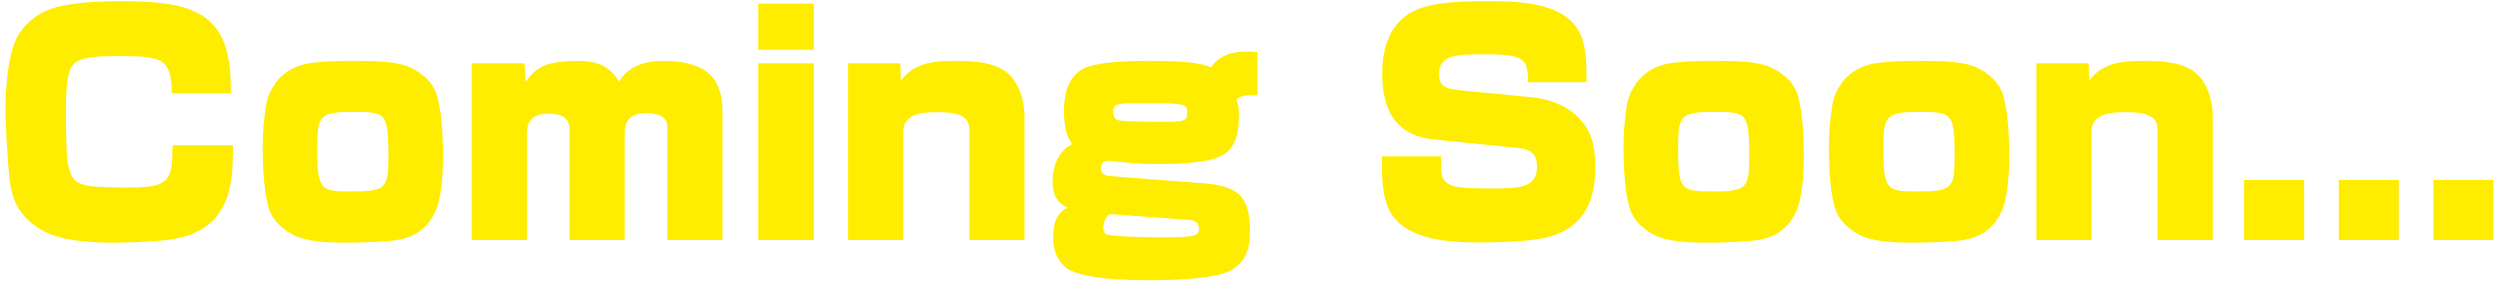 <svg width="250" height="29" viewBox="0 0 250 29" fill="none" xmlns="http://www.w3.org/2000/svg">
<path d="M23.086 9.33H17.176C17.176 5.67 16.006 5.61 11.536 5.61C10.426 5.61 8.296 5.64 7.576 6.24C6.856 6.84 6.586 7.71 6.586 11.46C6.586 12.72 6.616 13.98 6.676 15.24C6.706 16.02 6.856 17.25 7.366 17.88C7.966 18.6 9.256 18.66 10.126 18.69C10.966 18.72 11.776 18.75 12.616 18.75C16.426 18.75 17.236 18.39 17.236 15.21C17.236 14.97 17.236 14.76 17.266 14.52H23.296C23.296 17.1 23.266 20.01 21.346 21.99C19.666 23.67 17.596 23.97 15.346 24.12C14.026 24.18 12.706 24.27 11.386 24.27C9.346 24.27 6.346 24.12 4.516 23.19C3.316 22.59 2.236 21.66 1.636 20.43C1.036 19.17 0.916 17.85 0.826 16.5C0.706 14.7 0.556 12.81 0.556 11.01C0.556 8.88 0.766 5.28 1.846 3.48C2.536 2.37 3.586 1.47 4.816 0.99C6.826 0.18 10.276 0.12 12.466 0.12C14.386 0.12 17.326 0.24 19.096 0.99C20.236 1.44 21.256 2.19 21.916 3.27C22.996 5.07 23.086 7.29 23.086 9.33ZM35.3 6.09C37.85 6.09 39.8 6.15 41.18 6.81C42.11 7.29 43.01 8.01 43.46 8.94C44.21 10.47 44.3 13.92 44.3 15.69C44.3 17.19 44.18 19.89 43.49 21.24C43.04 22.2 42.32 23.01 41.36 23.49C40.28 24 39.29 24.09 38.12 24.15C36.98 24.21 35.81 24.27 34.67 24.27C33.11 24.27 30.77 24.21 29.39 23.52C28.46 23.04 27.56 22.32 27.11 21.39C26.36 19.86 26.27 16.41 26.27 14.64C26.27 13.23 26.39 11.79 26.63 10.38C26.81 9.45 27.26 8.61 27.86 7.92C28.7 6.99 29.87 6.45 31.1 6.3C32.48 6.12 33.89 6.09 35.3 6.09ZM35.3 11.19C33.83 11.19 32.93 11.25 32.39 11.67C32.21 11.82 32.06 12 31.94 12.33C31.73 12.96 31.73 13.68 31.73 15.15C31.73 19.05 32.18 19.14 35.06 19.14C36.47 19.14 37.58 19.14 38.21 18.66C38.39 18.51 38.51 18.3 38.6 18.09C38.81 17.61 38.84 16.77 38.84 15.54C38.84 13.41 38.78 12 38.06 11.55C37.52 11.22 36.83 11.19 35.3 11.19ZM47.167 6.33H52.447L52.567 8.19C53.197 7.32 53.827 6.69 54.907 6.39C55.717 6.18 56.857 6.09 57.697 6.09C59.527 6.09 60.937 6.48 61.897 8.16C62.827 6.6 64.537 6.09 66.277 6.09C68.137 6.09 70.627 6.42 71.587 8.22C72.097 9.15 72.247 10.05 72.247 11.1V24H66.727V12.66C66.727 11.55 65.557 11.31 64.657 11.31C63.337 11.31 62.467 11.85 62.467 13.26V24H56.947V12.87C56.947 11.64 55.927 11.37 54.877 11.37C52.717 11.37 52.687 12.69 52.687 13.71V24H47.167V6.33ZM75.827 0.36H81.377V4.98H75.827V0.36ZM75.827 6.33H81.377V24H75.827V6.33ZM84.81 6.33H90.03L90.09 8.07C91.44 6.21 93.48 6.09 95.61 6.09C97.44 6.09 99.96 6.21 101.19 7.74C102.09 8.82 102.45 10.32 102.45 11.7V24H96.93V12.9C96.93 11.22 94.89 11.22 93.66 11.22C92.31 11.22 90.33 11.34 90.33 13.14V24H84.81V6.33ZM125.747 5.22V9.51H125.387C124.817 9.51 124.067 9.51 123.647 9.96C123.887 10.59 123.887 11.01 123.887 11.67C123.887 13.2 123.587 14.91 122.057 15.63C120.647 16.32 117.497 16.41 115.877 16.41C114.707 16.41 113.507 16.35 112.337 16.23C112.067 16.2 110.987 16.08 110.807 16.08C110.237 16.08 110.087 16.56 110.087 16.83C110.087 17.43 110.597 17.58 111.047 17.61L120.737 18.36C121.637 18.42 123.077 18.75 123.767 19.32C124.877 20.22 124.997 21.87 124.997 23.22C124.997 24.78 124.637 26.04 123.257 26.94C121.667 27.96 116.897 28.02 114.917 28.02C112.937 28.02 108.167 27.96 106.637 26.79C105.677 26.04 105.317 24.96 105.317 23.76C105.317 22.53 105.557 21.3 106.757 20.76C105.587 20.25 105.257 19.29 105.257 18.09C105.257 16.65 105.857 15.06 107.237 14.4C106.517 13.56 106.397 12.12 106.397 11.04C106.397 9.54 106.757 7.8 108.167 6.96C109.607 6.12 113.177 6.09 114.887 6.09C116.387 6.09 119.867 6.09 121.097 6.75C121.877 5.49 123.317 5.16 124.727 5.16C125.057 5.16 125.417 5.19 125.747 5.22ZM118.727 11.19C118.727 10.38 118.397 10.32 114.347 10.32C111.707 10.32 111.317 10.32 111.317 11.22C111.317 11.79 111.587 12 112.007 12.06C112.607 12.15 115.067 12.18 115.787 12.18C118.457 12.18 118.727 12.18 118.727 11.19ZM118.937 21.99L111.107 21.42C110.627 21.39 110.327 22.29 110.327 22.77C110.327 23.04 110.417 23.34 110.657 23.43C111.227 23.67 114.977 23.73 115.787 23.73C119.417 23.73 119.897 23.67 119.897 22.86C119.897 22.17 119.357 22.02 118.937 21.99ZM158.651 8.22H152.801C152.771 5.97 152.591 5.43 148.541 5.43C145.631 5.43 143.891 5.46 143.891 7.47C143.891 8.79 144.941 8.91 146.051 9.03L153.131 9.72C154.781 9.87 156.521 10.47 157.721 11.64C159.251 13.11 159.521 14.7 159.521 16.74C159.521 18.84 159.101 20.94 157.451 22.38C155.861 23.76 153.821 23.97 151.811 24.12C150.611 24.21 149.381 24.24 148.181 24.24C145.151 24.24 140.441 24.12 138.911 20.97C138.221 19.53 138.191 18.03 138.191 15.63H144.101V16.62C144.101 18.72 145.091 18.84 149.141 18.84C151.781 18.84 153.701 18.84 153.701 16.68C153.701 15.54 153.161 14.94 152.021 14.82L143.441 13.95C139.541 13.56 138.221 11.01 138.221 7.35C138.221 4.83 138.971 2.25 141.431 1.08C143.321 0.15 146.531 0.12 148.631 0.12C151.541 0.12 155.981 0.15 157.751 2.88C158.621 4.26 158.651 5.97 158.651 8.22ZM171.384 6.09C173.934 6.09 175.884 6.15 177.264 6.81C178.194 7.29 179.094 8.01 179.544 8.94C180.294 10.47 180.384 13.92 180.384 15.69C180.384 17.19 180.264 19.89 179.574 21.24C179.124 22.2 178.404 23.01 177.444 23.49C176.364 24 175.374 24.09 174.204 24.15C173.064 24.21 171.894 24.27 170.754 24.27C169.194 24.27 166.854 24.21 165.474 23.52C164.544 23.04 163.644 22.32 163.194 21.39C162.444 19.86 162.354 16.41 162.354 14.64C162.354 13.23 162.474 11.79 162.714 10.38C162.894 9.45 163.344 8.61 163.944 7.92C164.784 6.99 165.954 6.45 167.184 6.3C168.564 6.12 169.974 6.09 171.384 6.09ZM171.384 11.19C169.914 11.19 169.014 11.25 168.474 11.67C168.294 11.82 168.144 12 168.024 12.33C167.814 12.96 167.814 13.68 167.814 15.15C167.814 19.05 168.264 19.14 171.144 19.14C172.554 19.14 173.664 19.14 174.294 18.66C174.474 18.51 174.594 18.3 174.684 18.09C174.894 17.61 174.924 16.77 174.924 15.54C174.924 13.41 174.864 12 174.144 11.55C173.604 11.22 172.914 11.19 171.384 11.19ZM191.921 6.09C194.471 6.09 196.421 6.15 197.801 6.81C198.731 7.29 199.631 8.01 200.081 8.94C200.831 10.47 200.921 13.92 200.921 15.69C200.921 17.19 200.801 19.89 200.111 21.24C199.661 22.2 198.941 23.01 197.981 23.49C196.901 24 195.911 24.09 194.741 24.15C193.601 24.21 192.431 24.27 191.291 24.27C189.731 24.27 187.391 24.21 186.011 23.52C185.081 23.04 184.181 22.32 183.731 21.39C182.981 19.86 182.891 16.41 182.891 14.64C182.891 13.23 183.011 11.79 183.251 10.38C183.431 9.45 183.881 8.61 184.481 7.92C185.321 6.99 186.491 6.45 187.721 6.3C189.101 6.12 190.511 6.09 191.921 6.09ZM191.921 11.19C190.451 11.19 189.551 11.25 189.011 11.67C188.831 11.82 188.681 12 188.561 12.33C188.351 12.96 188.351 13.68 188.351 15.15C188.351 19.05 188.801 19.14 191.681 19.14C193.091 19.14 194.201 19.14 194.831 18.66C195.011 18.51 195.131 18.3 195.221 18.09C195.431 17.61 195.461 16.77 195.461 15.54C195.461 13.41 195.401 12 194.681 11.55C194.141 11.22 193.451 11.19 191.921 11.19ZM203.638 6.33H208.858L208.918 8.07C210.268 6.21 212.308 6.09 214.438 6.09C216.268 6.09 218.788 6.21 220.018 7.74C220.918 8.82 221.278 10.32 221.278 11.7V24H215.758V12.9C215.758 11.22 213.718 11.22 212.488 11.22C211.138 11.22 209.158 11.34 209.158 13.14V24H203.638V6.33ZM224.415 18H230.415V24H224.415V18ZM233.878 18H239.878V24H233.878V18ZM243.341 18H249.341V24H243.341V18Z" fill="#FFED00"/>
</svg>
